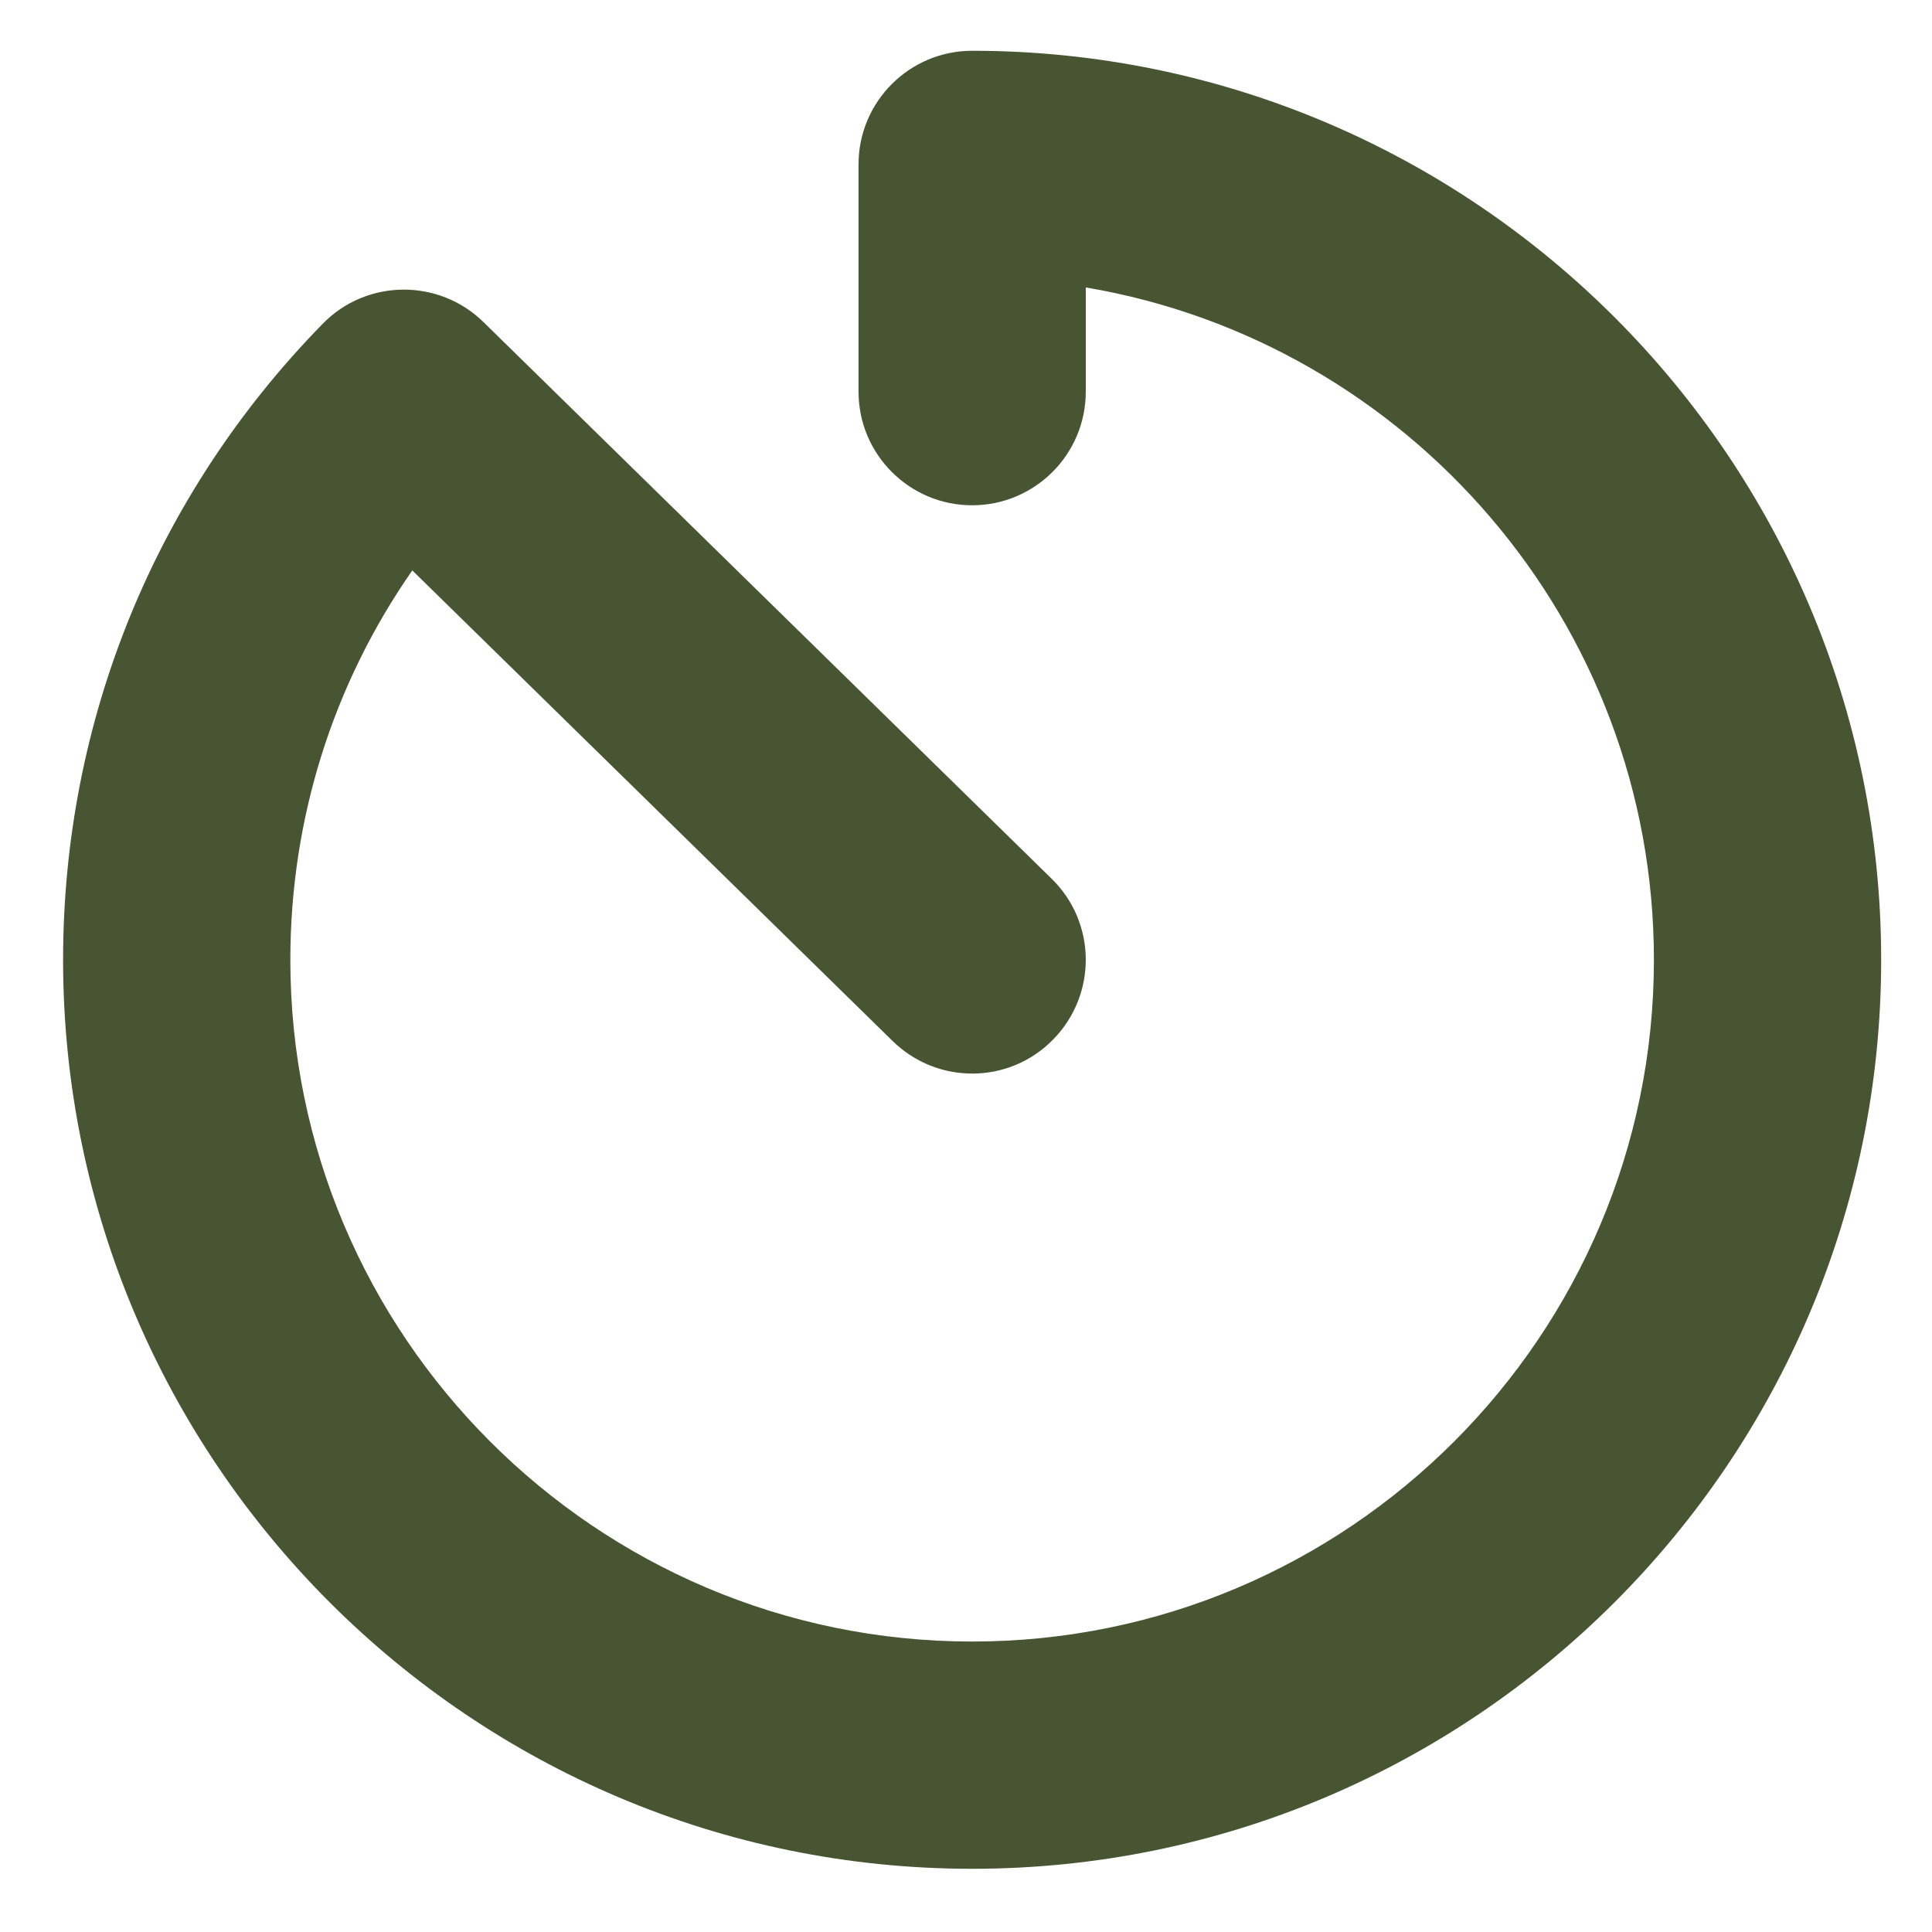 <?xml version="1.0" encoding="UTF-8"?>
<svg width="32px" height="32px" viewBox="0 0 32 32" version="1.1" xmlns="http://www.w3.org/2000/svg" xmlns:xlink="http://www.w3.org/1999/xlink">
    <title>logos / tab2-active</title>
    <g id="logos-/-tab2-active" stroke="none" stroke-width="1" fill="none" fill-rule="evenodd">
        <g id="assets-/-navbar_icons-/-0-/-not_selected" transform="translate(-11, -10)" fill="#485532">
            <path d="M12.045,25.898 C12.045,21.934 13.573,18.194 16.346,15.362 C17.073,14.617 18.268,14.61 19.007,15.334 L28.417,24.553 C29.163,25.281 29.173,26.472 28.445,27.216 C27.718,27.961 26.528,27.971 25.784,27.242 L17.829,19.448 C16.518,21.327 15.809,23.562 15.809,25.897 C15.809,32.124 20.874,37.189 27.102,37.189 C33.329,37.189 38.394,32.124 38.394,25.897 C38.394,20.311 34.317,15.661 28.984,14.761 L28.984,16.487 C28.984,17.526 28.14,18.369 27.102,18.369 C26.063,18.369 25.22,17.526 25.22,16.487 L25.22,12.723 C25.22,11.684 26.063,10.841 27.102,10.841 C35.404,10.841 42.158,17.595 42.158,25.897 C42.158,34.199 35.404,40.953 27.102,40.953 C18.8,40.955 12.045,34.2 12.045,25.898 Z" id="Fill-1"></path>
        </g>
    </g>
</svg>